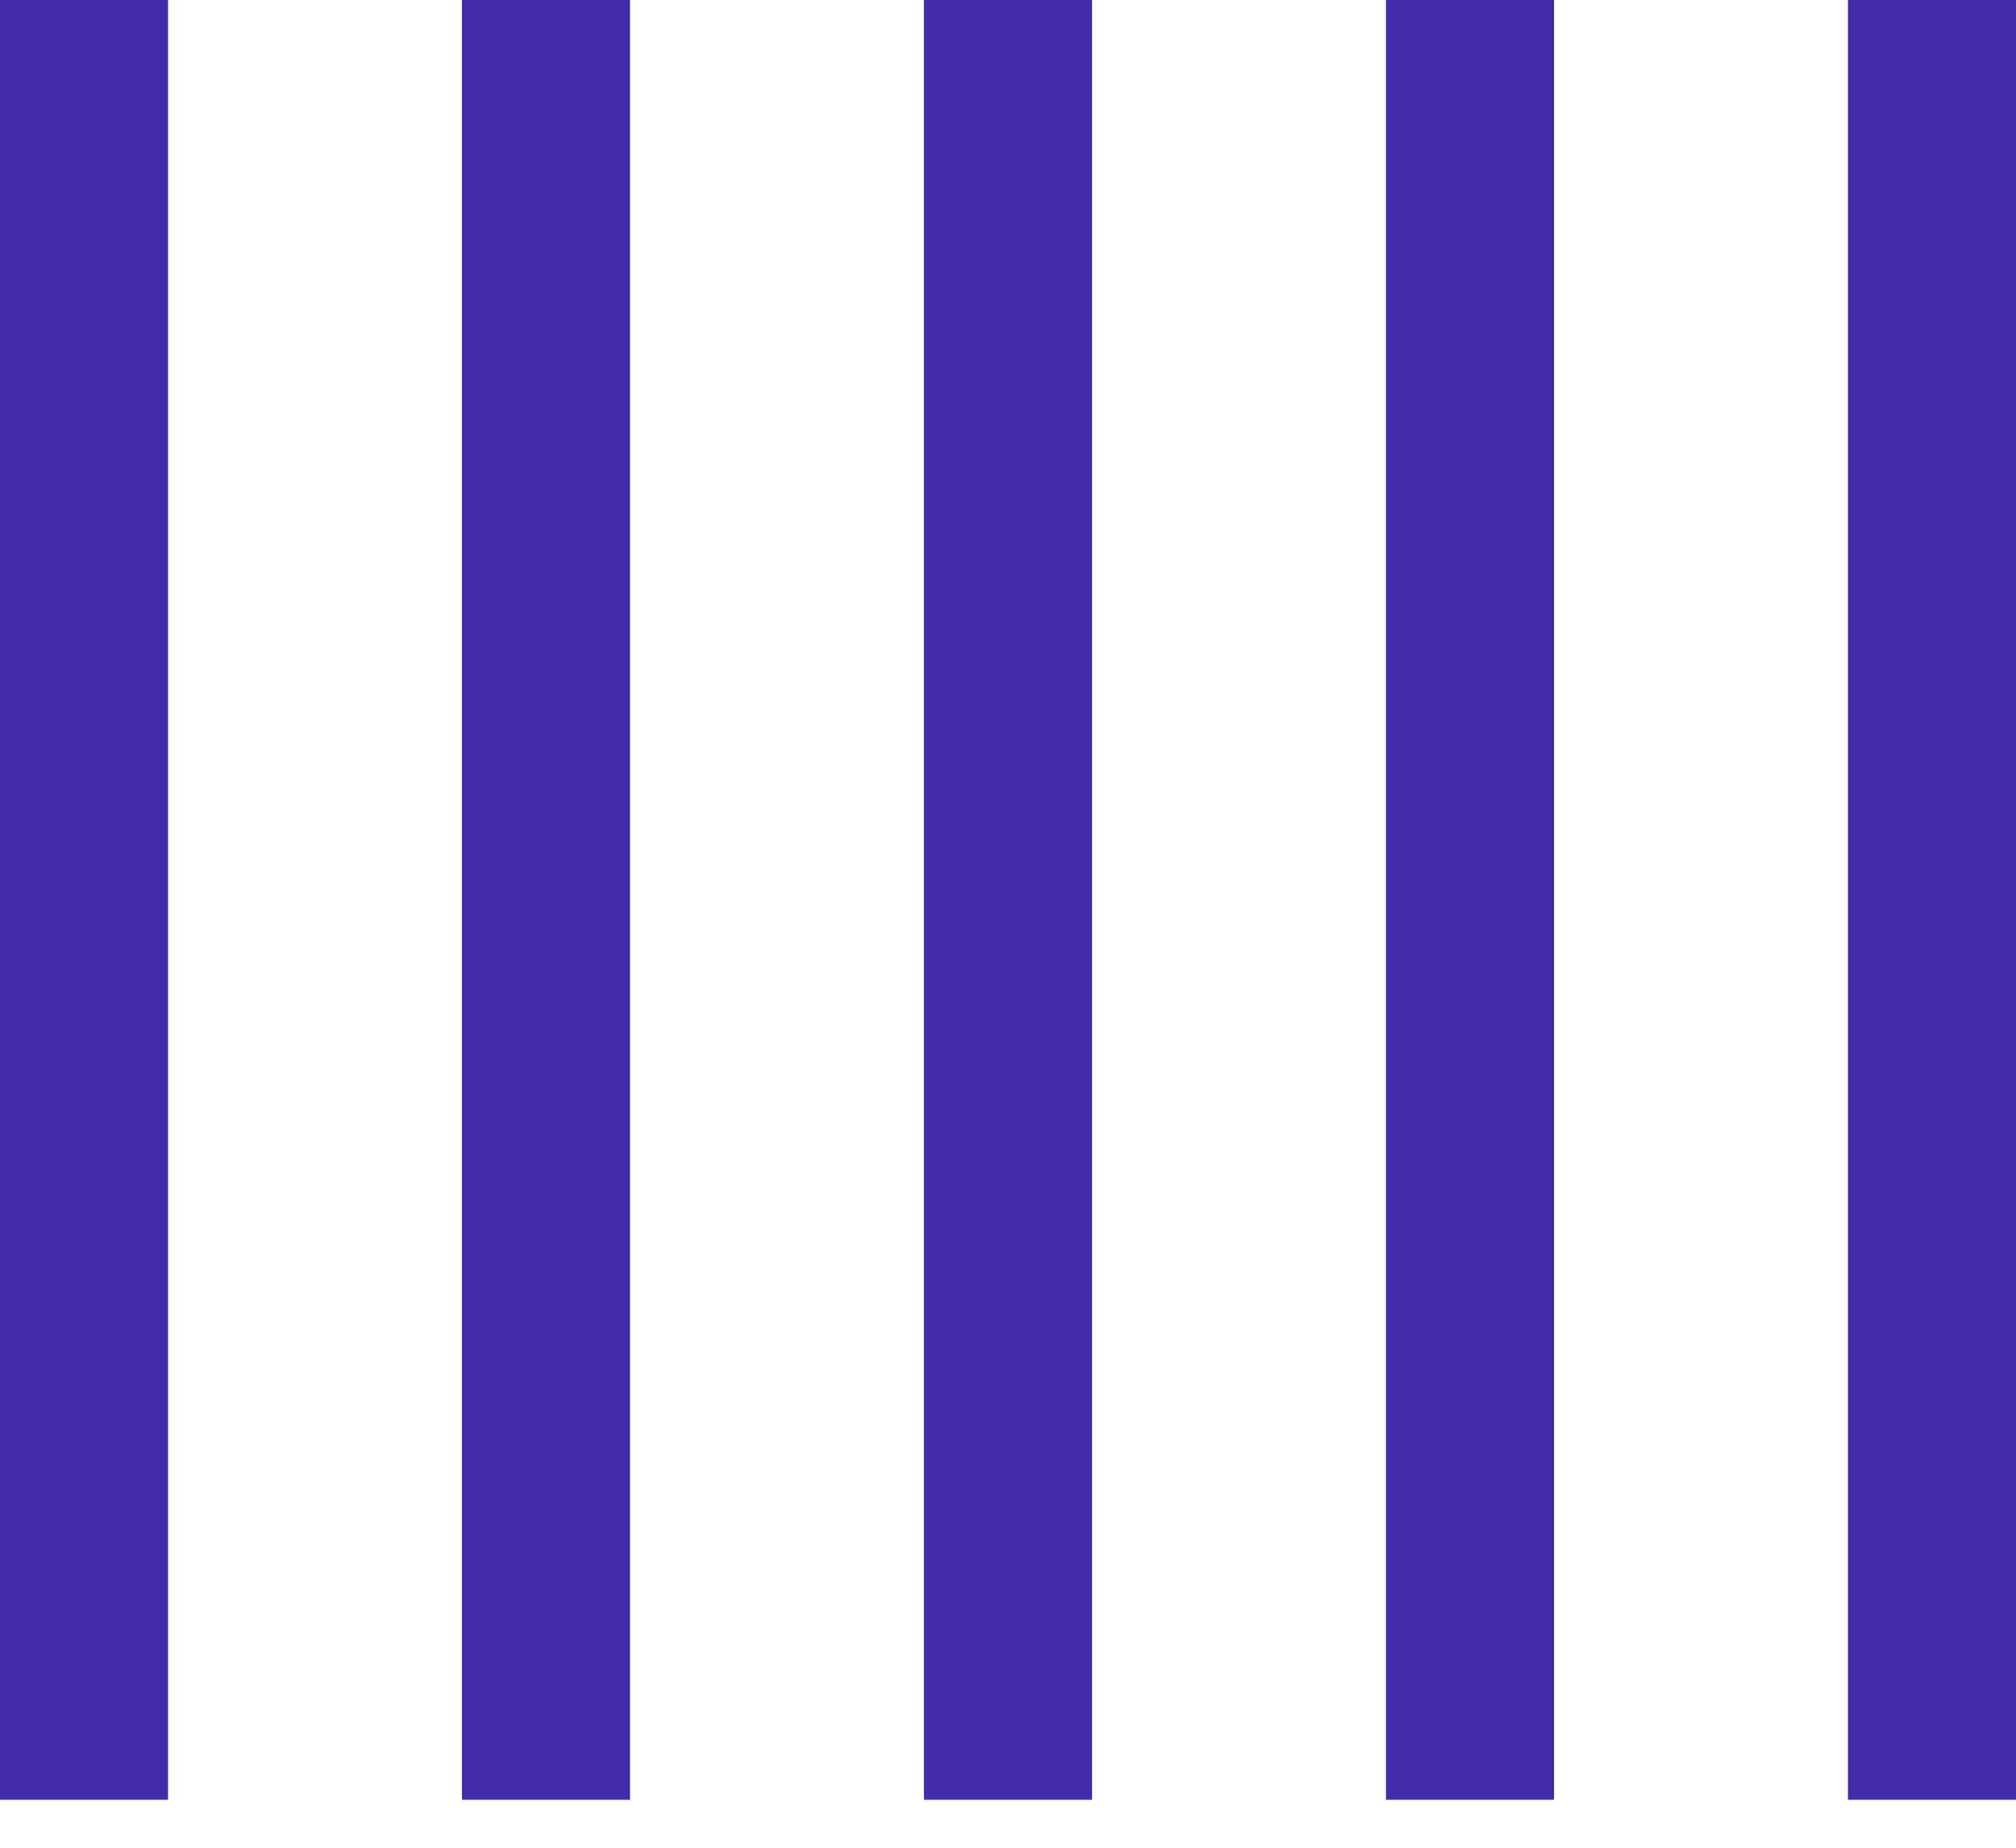 <svg width="24" height="22" viewBox="0 0 24 22" fill="none" xmlns="http://www.w3.org/2000/svg">
<line x1="1" y1="4.76852e-08" x2="1" y2="21.429" stroke="#412BA8" stroke-width="2"/>
<line x1="6.5" y1="4.76852e-08" x2="6.5" y2="21.429" stroke="#412BA8" stroke-width="2"/>
<line x1="12" y1="4.76852e-08" x2="12" y2="21.429" stroke="#412BA8" stroke-width="2"/>
<line x1="17.5" y1="4.76852e-08" x2="17.5" y2="21.429" stroke="#412BA8" stroke-width="2"/>
<line x1="23" y1="4.76852e-08" x2="23" y2="21.429" stroke="#412BA8" stroke-width="2"/>
</svg>
